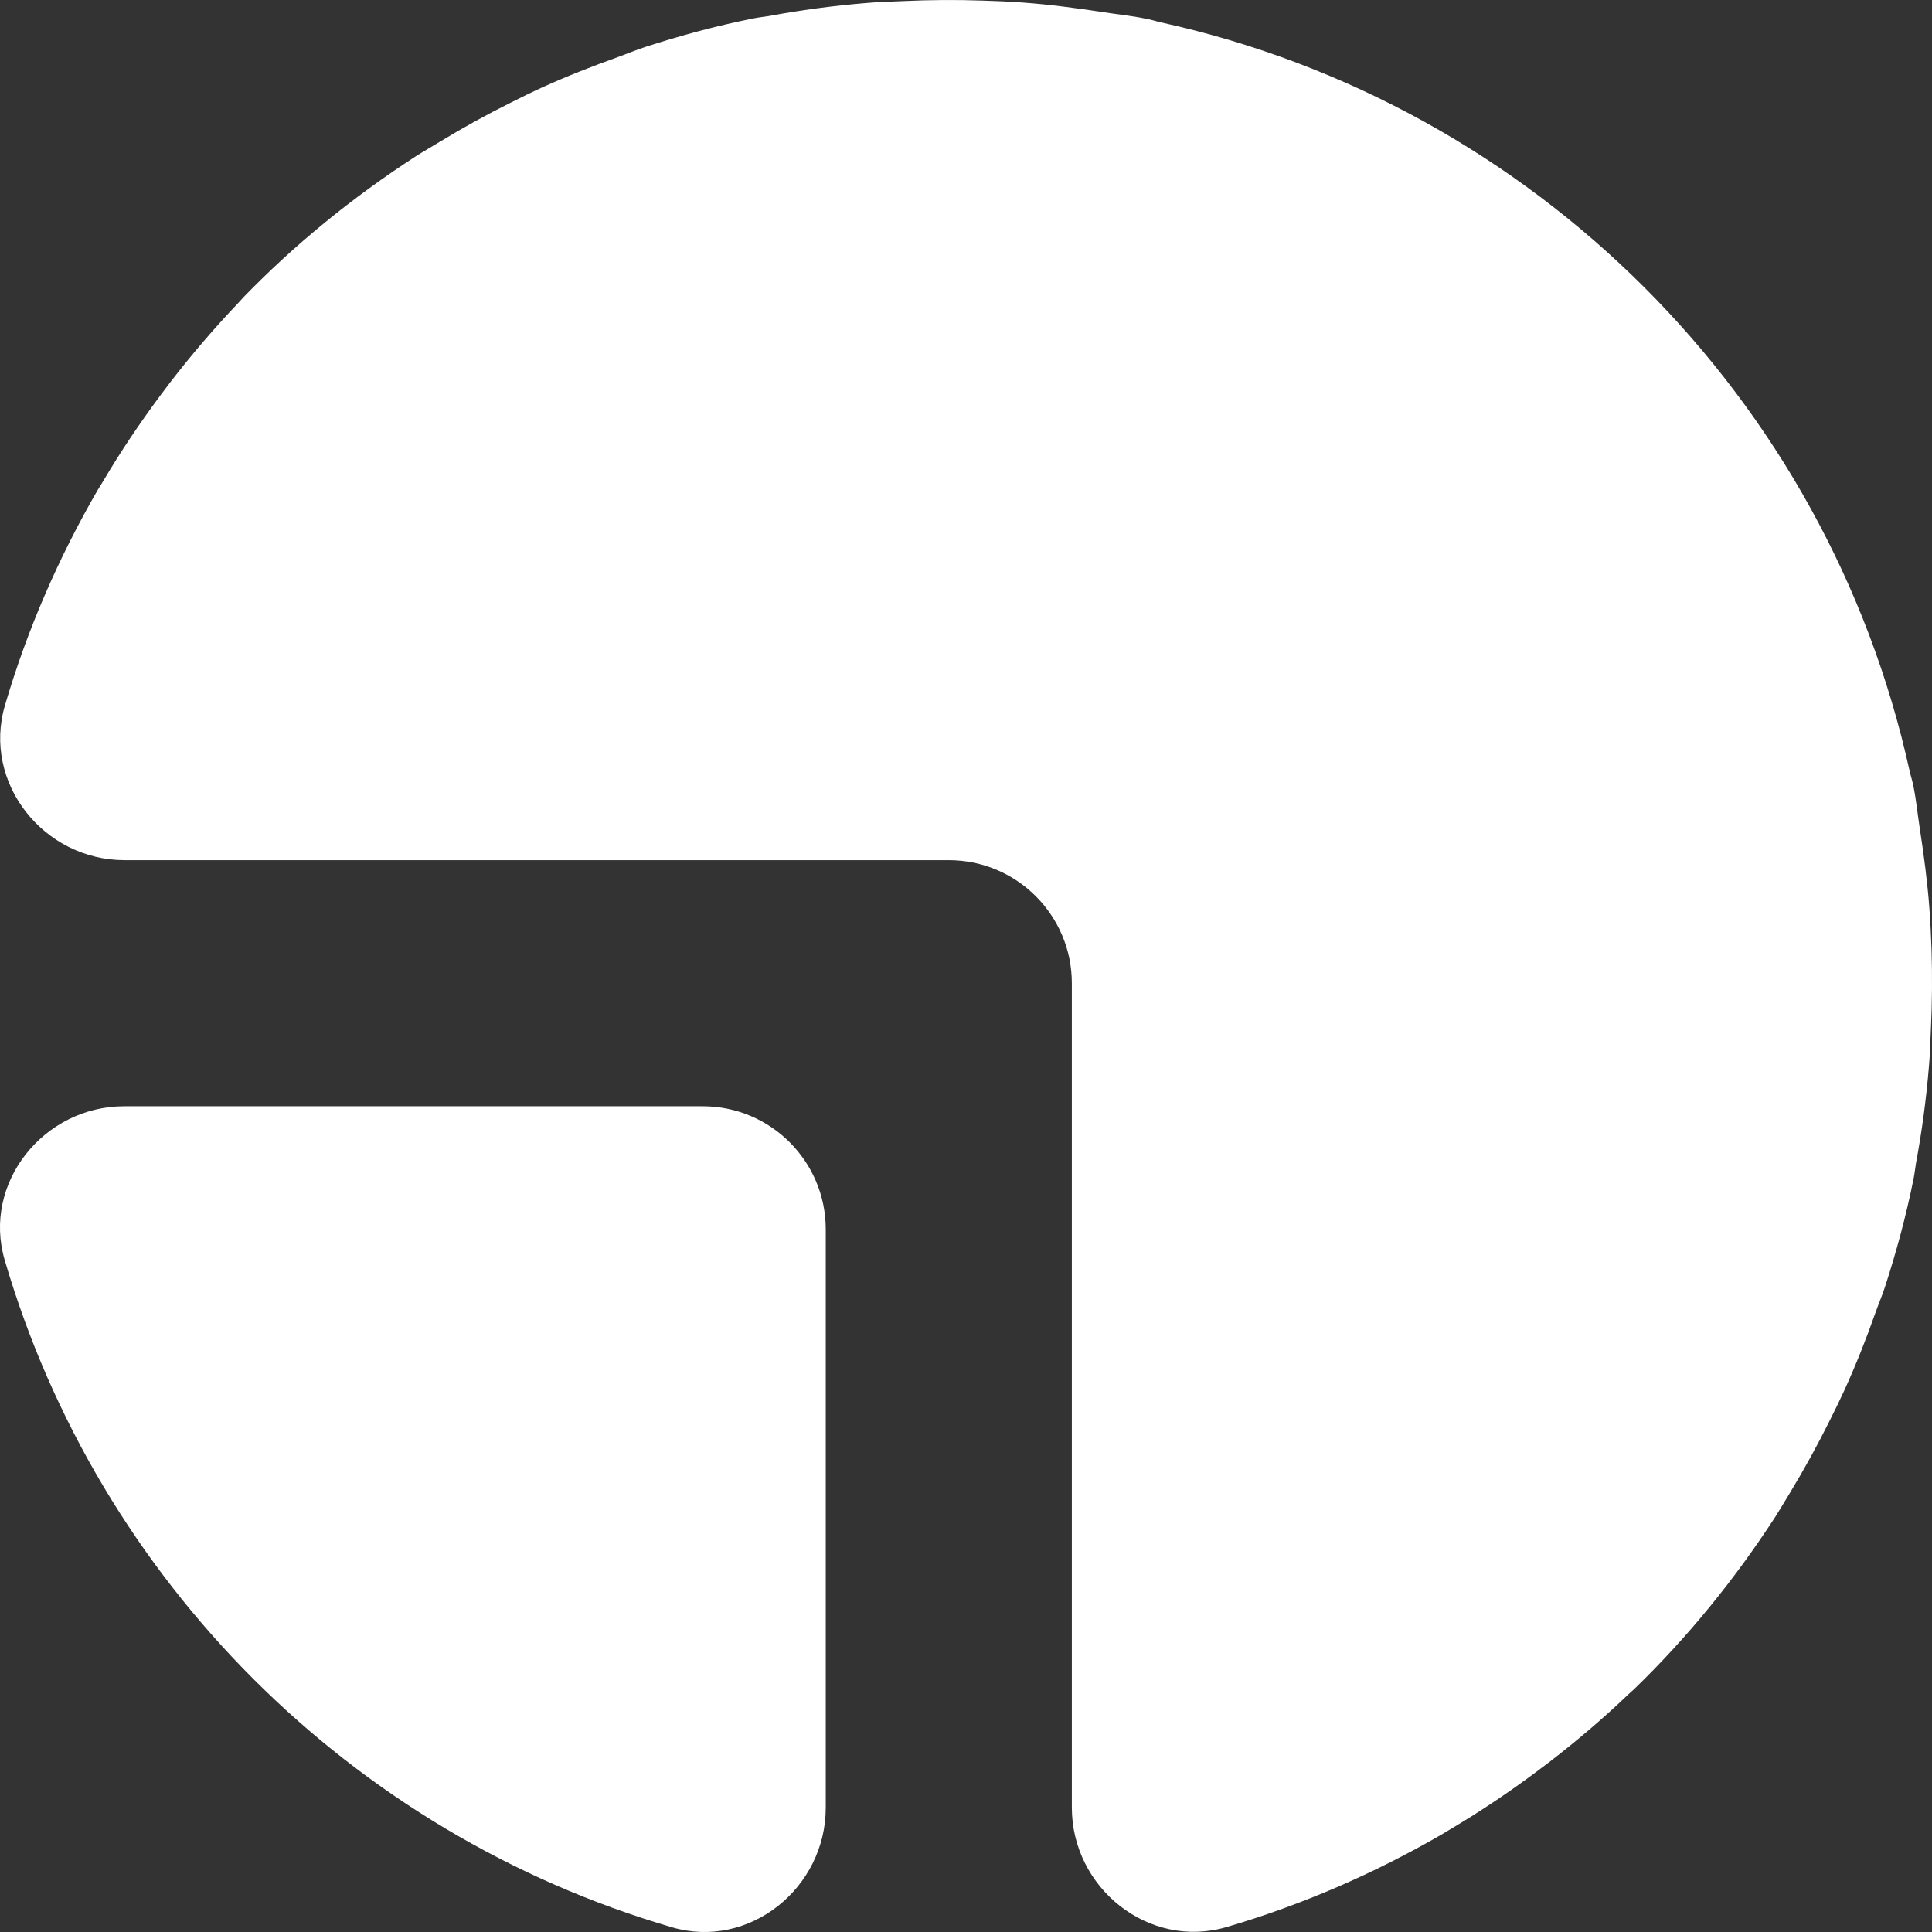 <svg width="32" height="32" viewBox="0 0 32 32" fill="none" xmlns="http://www.w3.org/2000/svg">
<rect x="0" y="0" width="32" height="32" fill="#333333" stroke="none"/>
<g id="Group">
<path id="Vector" fill-rule="evenodd" clip-rule="evenodd" d="M11.639 18.323H2.057C0.726 18.323 -0.297 19.593 0.078 20.871C1.633 26.184 5.816 30.369 11.129 31.922C12.407 32.297 13.677 31.274 13.677 29.943V20.361C13.677 19.236 12.764 18.323 11.639 18.323ZM31.957 15.048C31.925 14.611 31.866 14.167 31.798 13.725C31.762 13.491 31.739 13.25 31.692 13.02C31.676 12.936 31.648 12.853 31.629 12.769C30.27 6.589 25.411 1.73 19.231 0.371C19.147 0.352 19.064 0.324 18.98 0.31C18.75 0.261 18.509 0.238 18.275 0.202C17.833 0.134 17.389 0.075 16.952 0.043C16.728 0.026 16.506 0.016 16.28 0.01C15.833 -0.006 15.393 -0.002 14.957 0.018C14.749 0.028 14.539 0.032 14.333 0.051C13.793 0.096 13.261 0.167 12.737 0.265C12.654 0.279 12.566 0.287 12.483 0.304C11.871 0.426 11.276 0.587 10.693 0.776C10.542 0.825 10.398 0.886 10.251 0.939C9.817 1.094 9.389 1.262 8.973 1.451C8.804 1.528 8.639 1.61 8.471 1.694C8.066 1.895 7.67 2.113 7.285 2.348C7.155 2.427 7.018 2.505 6.888 2.588C5.848 3.261 4.884 4.044 4.026 4.93C3.996 4.963 3.969 4.995 3.939 5.026C3.541 5.444 3.168 5.88 2.816 6.337C2.759 6.412 2.703 6.487 2.646 6.563C2.312 7.013 2 7.476 1.715 7.959C1.682 8.012 1.65 8.065 1.617 8.118C0.973 9.231 0.451 10.425 0.082 11.683C-0.295 12.967 0.724 14.247 2.063 14.247H15.715C16.84 14.247 17.753 15.16 17.753 16.285V29.939C17.753 31.276 19.033 32.295 20.317 31.918C21.575 31.549 22.769 31.027 23.882 30.383C23.935 30.352 23.988 30.318 24.041 30.287C24.524 30 24.989 29.688 25.437 29.354C25.513 29.297 25.588 29.241 25.663 29.184C26.12 28.832 26.558 28.459 26.974 28.061C27.005 28.031 27.039 28.004 27.07 27.974C27.956 27.116 28.739 26.152 29.412 25.112C29.495 24.982 29.573 24.847 29.654 24.715C29.887 24.329 30.105 23.934 30.306 23.529C30.39 23.363 30.471 23.196 30.549 23.027C30.738 22.611 30.908 22.185 31.061 21.749C31.113 21.602 31.175 21.458 31.224 21.307C31.413 20.724 31.574 20.129 31.696 19.517C31.713 19.434 31.721 19.348 31.735 19.265C31.833 18.739 31.904 18.207 31.949 17.667C31.968 17.461 31.972 17.251 31.982 17.043C32.002 16.607 32.006 16.165 31.992 15.72C31.984 15.496 31.974 15.272 31.957 15.048Z" fill="white"/>
</g>
</svg>
